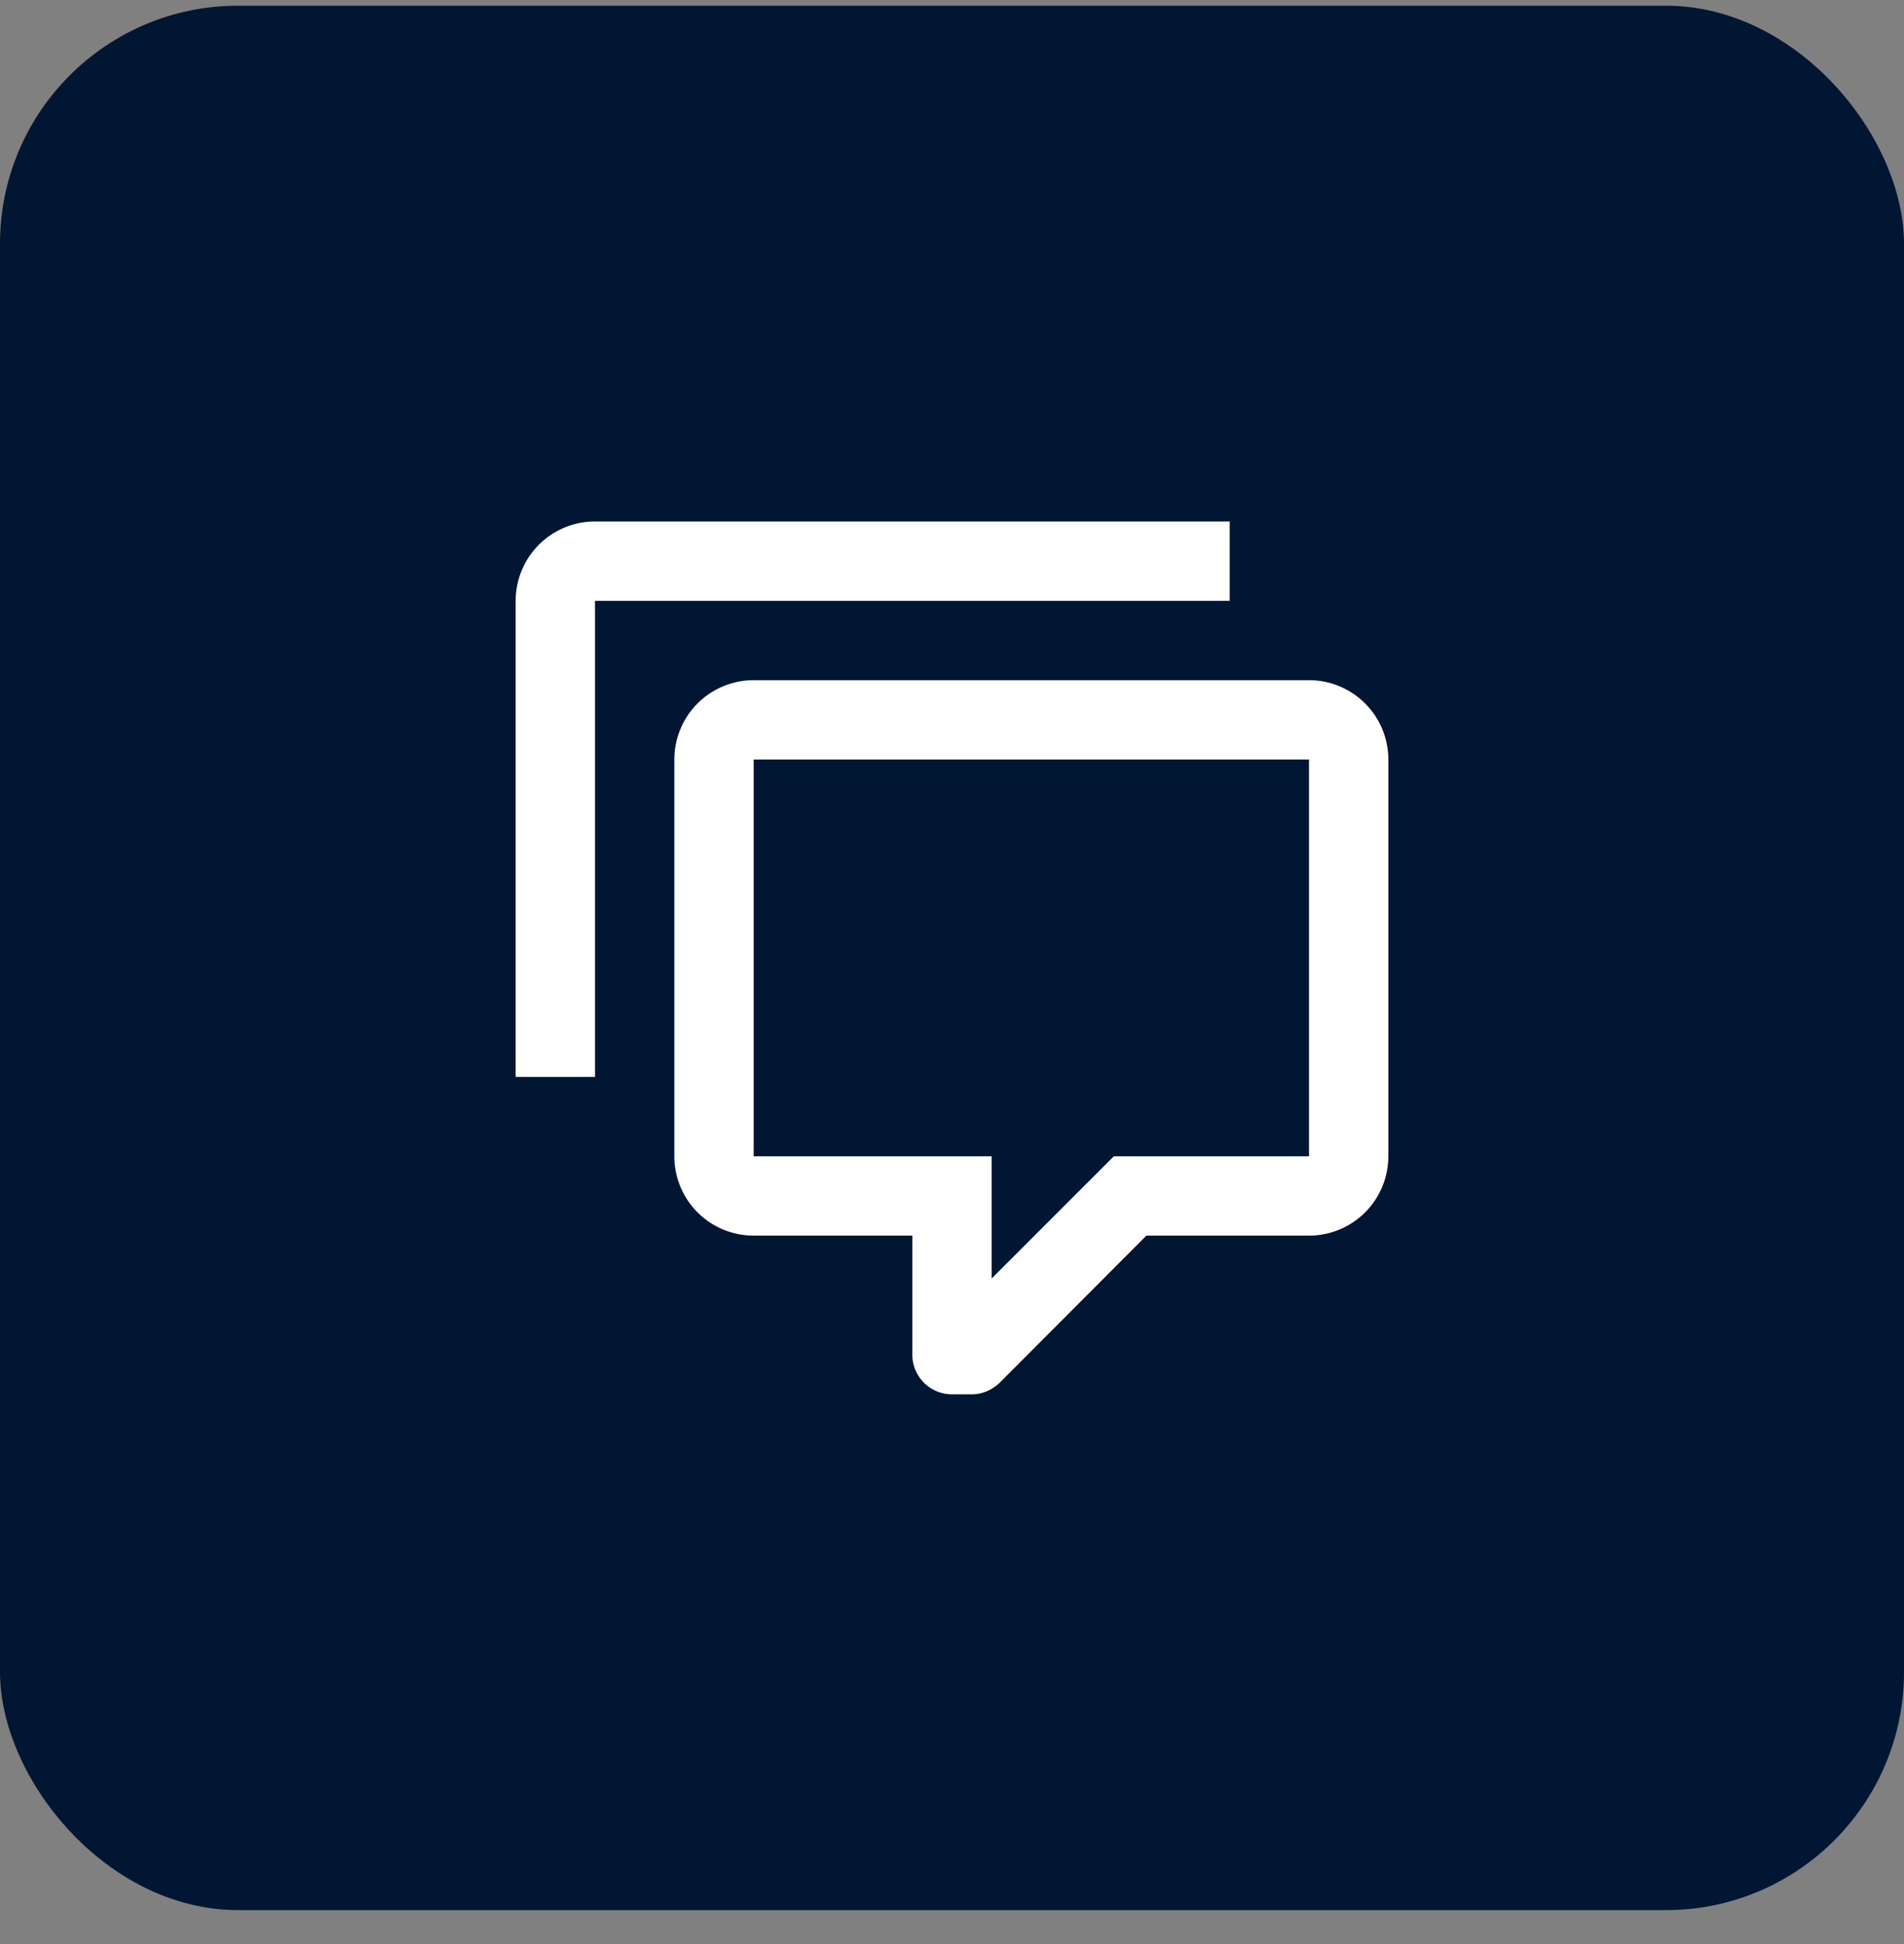 <svg xmlns="http://www.w3.org/2000/svg" width="48" height="49" fill="none"><rect width="100%" height="100%" fill="#808080" stroke="none"/><rect width="48" height="48" y=".144" fill="#001633" rx="6"/><path fill="#fff" d="M24 35.144a1 1 0 0 1-1-1v-3h-4a2 2 0 0 1-2-2v-10a2 2 0 0 1 2-2h14a2 2 0 0 1 2 2v10a2 2 0 0 1-2 2h-4.1l-3.7 3.71c-.2.19-.45.29-.7.29H24Zm1-6v3.08l3.08-3.08H33v-10H19v10h6Zm-10-2h-2v-12a2 2 0 0 1 2-2h16v2H15v12Z"/></svg>
